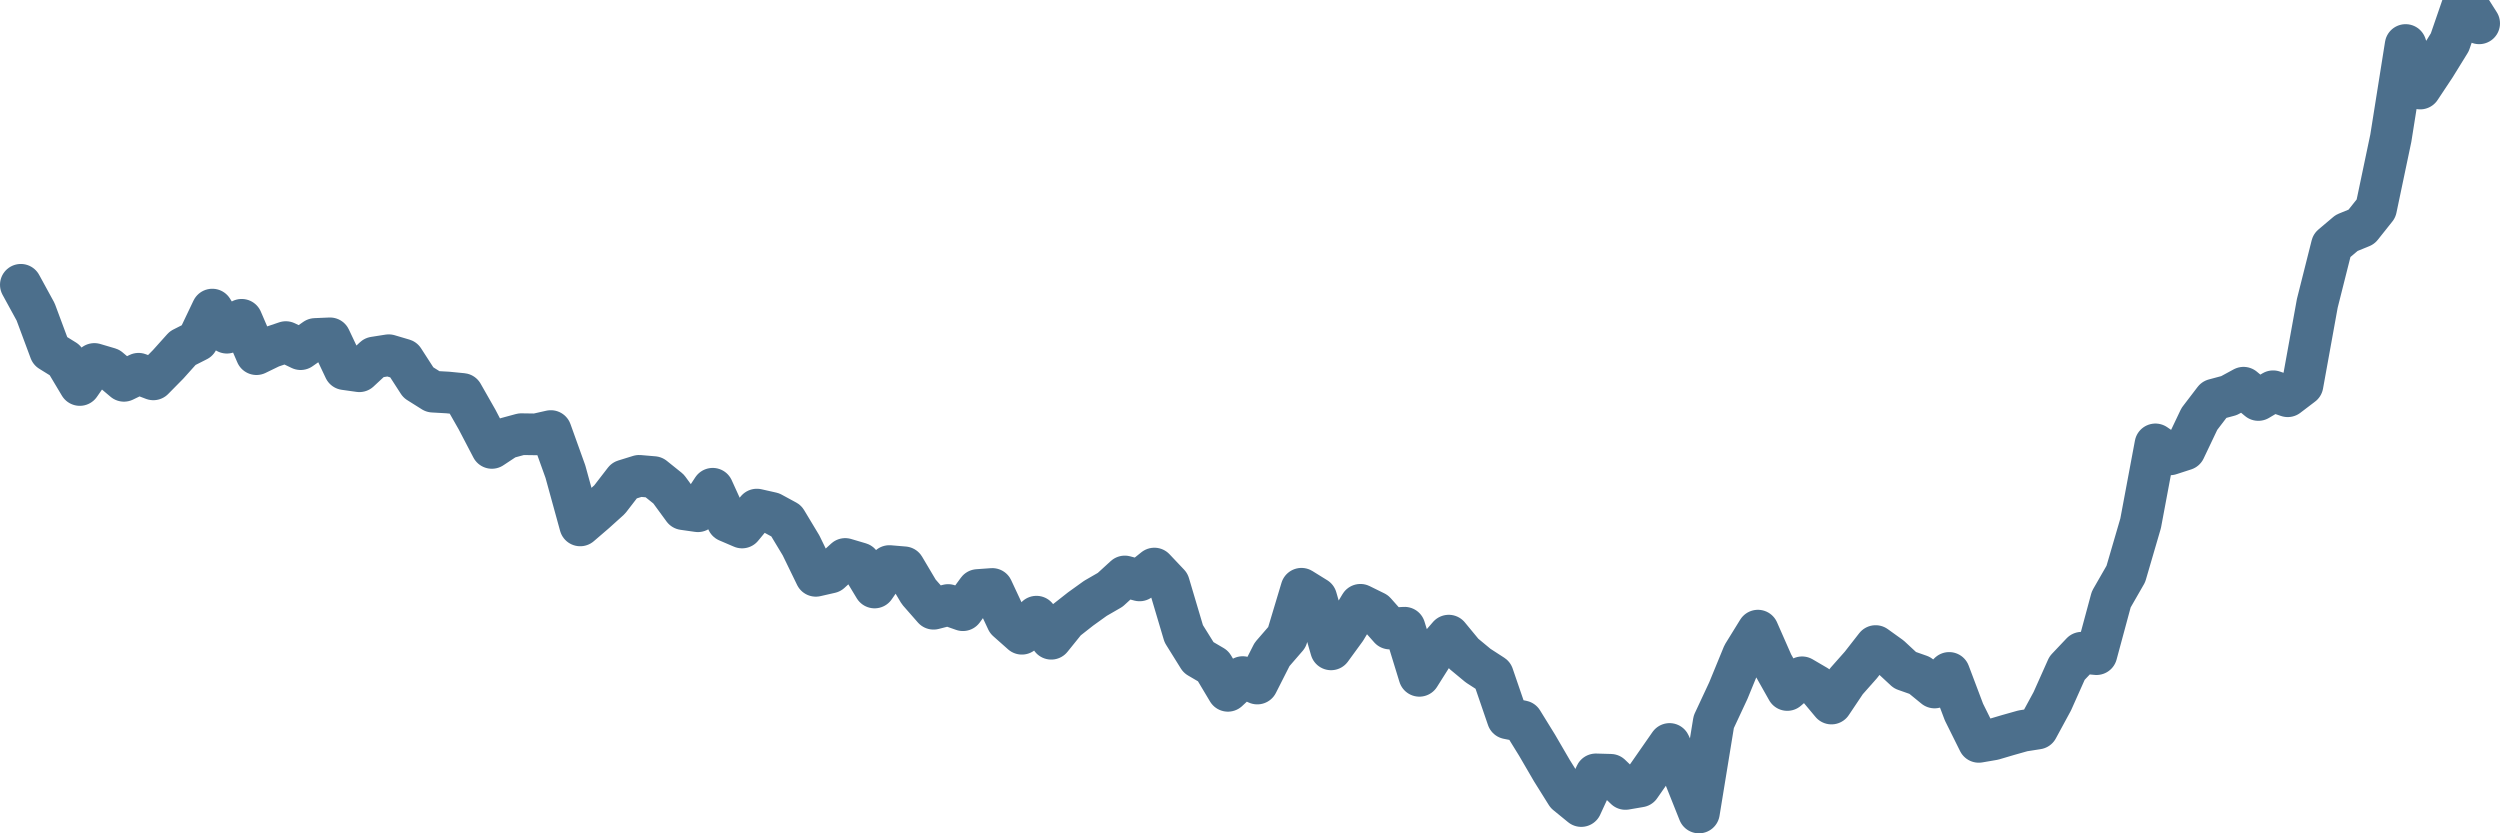 <svg width="120px" height="40px" viewBox="0 0 120 40" xmlns="http://www.w3.org/2000/svg"><path stroke="#4C6F8C" stroke-width="2" fill="none" stroke-linecap="round" stroke-linejoin="round" d="M1.00,13.67 L1.71,14.97 L2.41,16.85 L3.12,17.29 L3.83,18.48 L4.53,17.47 L5.24,17.68 L5.95,18.28 L6.65,17.94 L7.36,18.21 L8.07,17.49 L8.77,16.71 L9.48,16.35 L10.19,14.86 L10.89,15.97 L11.60,15.35 L12.31,17.00 L13.01,16.66 L13.72,16.42 L14.43,16.76 L15.13,16.27 L15.84,16.24 L16.54,17.72 L17.25,17.82 L17.96,17.16 L18.66,17.05 L19.37,17.26 L20.08,18.36 L20.78,18.80 L21.49,18.84 L22.20,18.91 L22.90,20.14 L23.61,21.50 L24.32,21.03 L25.02,20.84 L25.73,20.85 L26.44,20.69 L27.14,22.64 L27.85,25.22 L28.56,24.61 L29.26,23.98 L29.97,23.06 L30.68,22.84 L31.38,22.90 L32.09,23.47 L32.80,24.44 L33.50,24.54 L34.21,23.46 L34.92,25.02 L35.62,25.32 L36.33,24.46 L37.04,24.62 L37.74,25.00 L38.45,26.18 L39.16,27.64 L39.86,27.48 L40.57,26.83 L41.28,27.04 L41.98,28.20 L42.69,27.17 L43.40,27.23 L44.10,28.41 L44.81,29.22 L45.51,29.04 L46.22,29.29 L46.93,28.32 L47.63,28.27 L48.34,29.79 L49.05,30.42 L49.75,29.60 L50.46,30.66 L51.17,29.78 L51.87,29.23 L52.58,28.72 L53.29,28.31 L53.99,27.67 L54.70,27.86 L55.41,27.29 L56.11,28.03 L56.82,30.42 L57.53,31.56 L58.23,31.97 L58.94,33.16 L59.65,32.50 L60.35,32.81 L61.06,31.41 L61.77,30.59 L62.47,28.26 L63.18,28.70 L63.89,31.17 L64.59,30.21 L65.30,29.03 L66.01,29.38 L66.71,30.17 L67.42,30.13 L68.13,32.44 L68.83,31.33 L69.54,30.51 L70.25,31.37 L70.95,31.95 L71.66,32.41 L72.37,34.48 L73.07,34.62 L73.78,35.77 L74.49,36.99 L75.19,38.11 L75.90,38.69 L76.60,37.17 L77.31,37.19 L78.02,37.87 L78.72,37.75 L79.43,36.73 L80.14,35.71 L80.84,37.22 L81.55,39.00 L82.26,34.65 L82.96,33.15 L83.67,31.42 L84.38,30.27 L85.08,31.86 L85.79,33.12 L86.50,32.51 L87.20,32.92 L87.91,33.77 L88.62,32.71 L89.32,31.92 L90.03,31.01 L90.74,31.52 L91.44,32.17 L92.15,32.42 L92.86,33.00 L93.56,32.30 L94.27,34.18 L94.98,35.61 L95.68,35.49 L96.39,35.28 L97.10,35.08 L97.80,34.97 L98.51,33.66 L99.22,32.07 L99.92,31.33 L100.63,31.40 L101.34,28.77 L102.04,27.55 L102.75,25.12 L103.46,21.33 L104.16,21.81 L104.87,21.58 L105.57,20.11 L106.28,19.18 L106.99,18.99 L107.69,18.61 L108.40,19.20 L109.11,18.78 L109.81,19.02 L110.52,18.48 L111.23,14.56 L111.93,11.78 L112.64,11.18 L113.35,10.89 L114.05,10.01 L114.76,6.63 L115.47,2.16 L116.17,4.25 L116.88,3.18 L117.59,2.03 L118.29,0 L119.00,1.12"></path></svg>